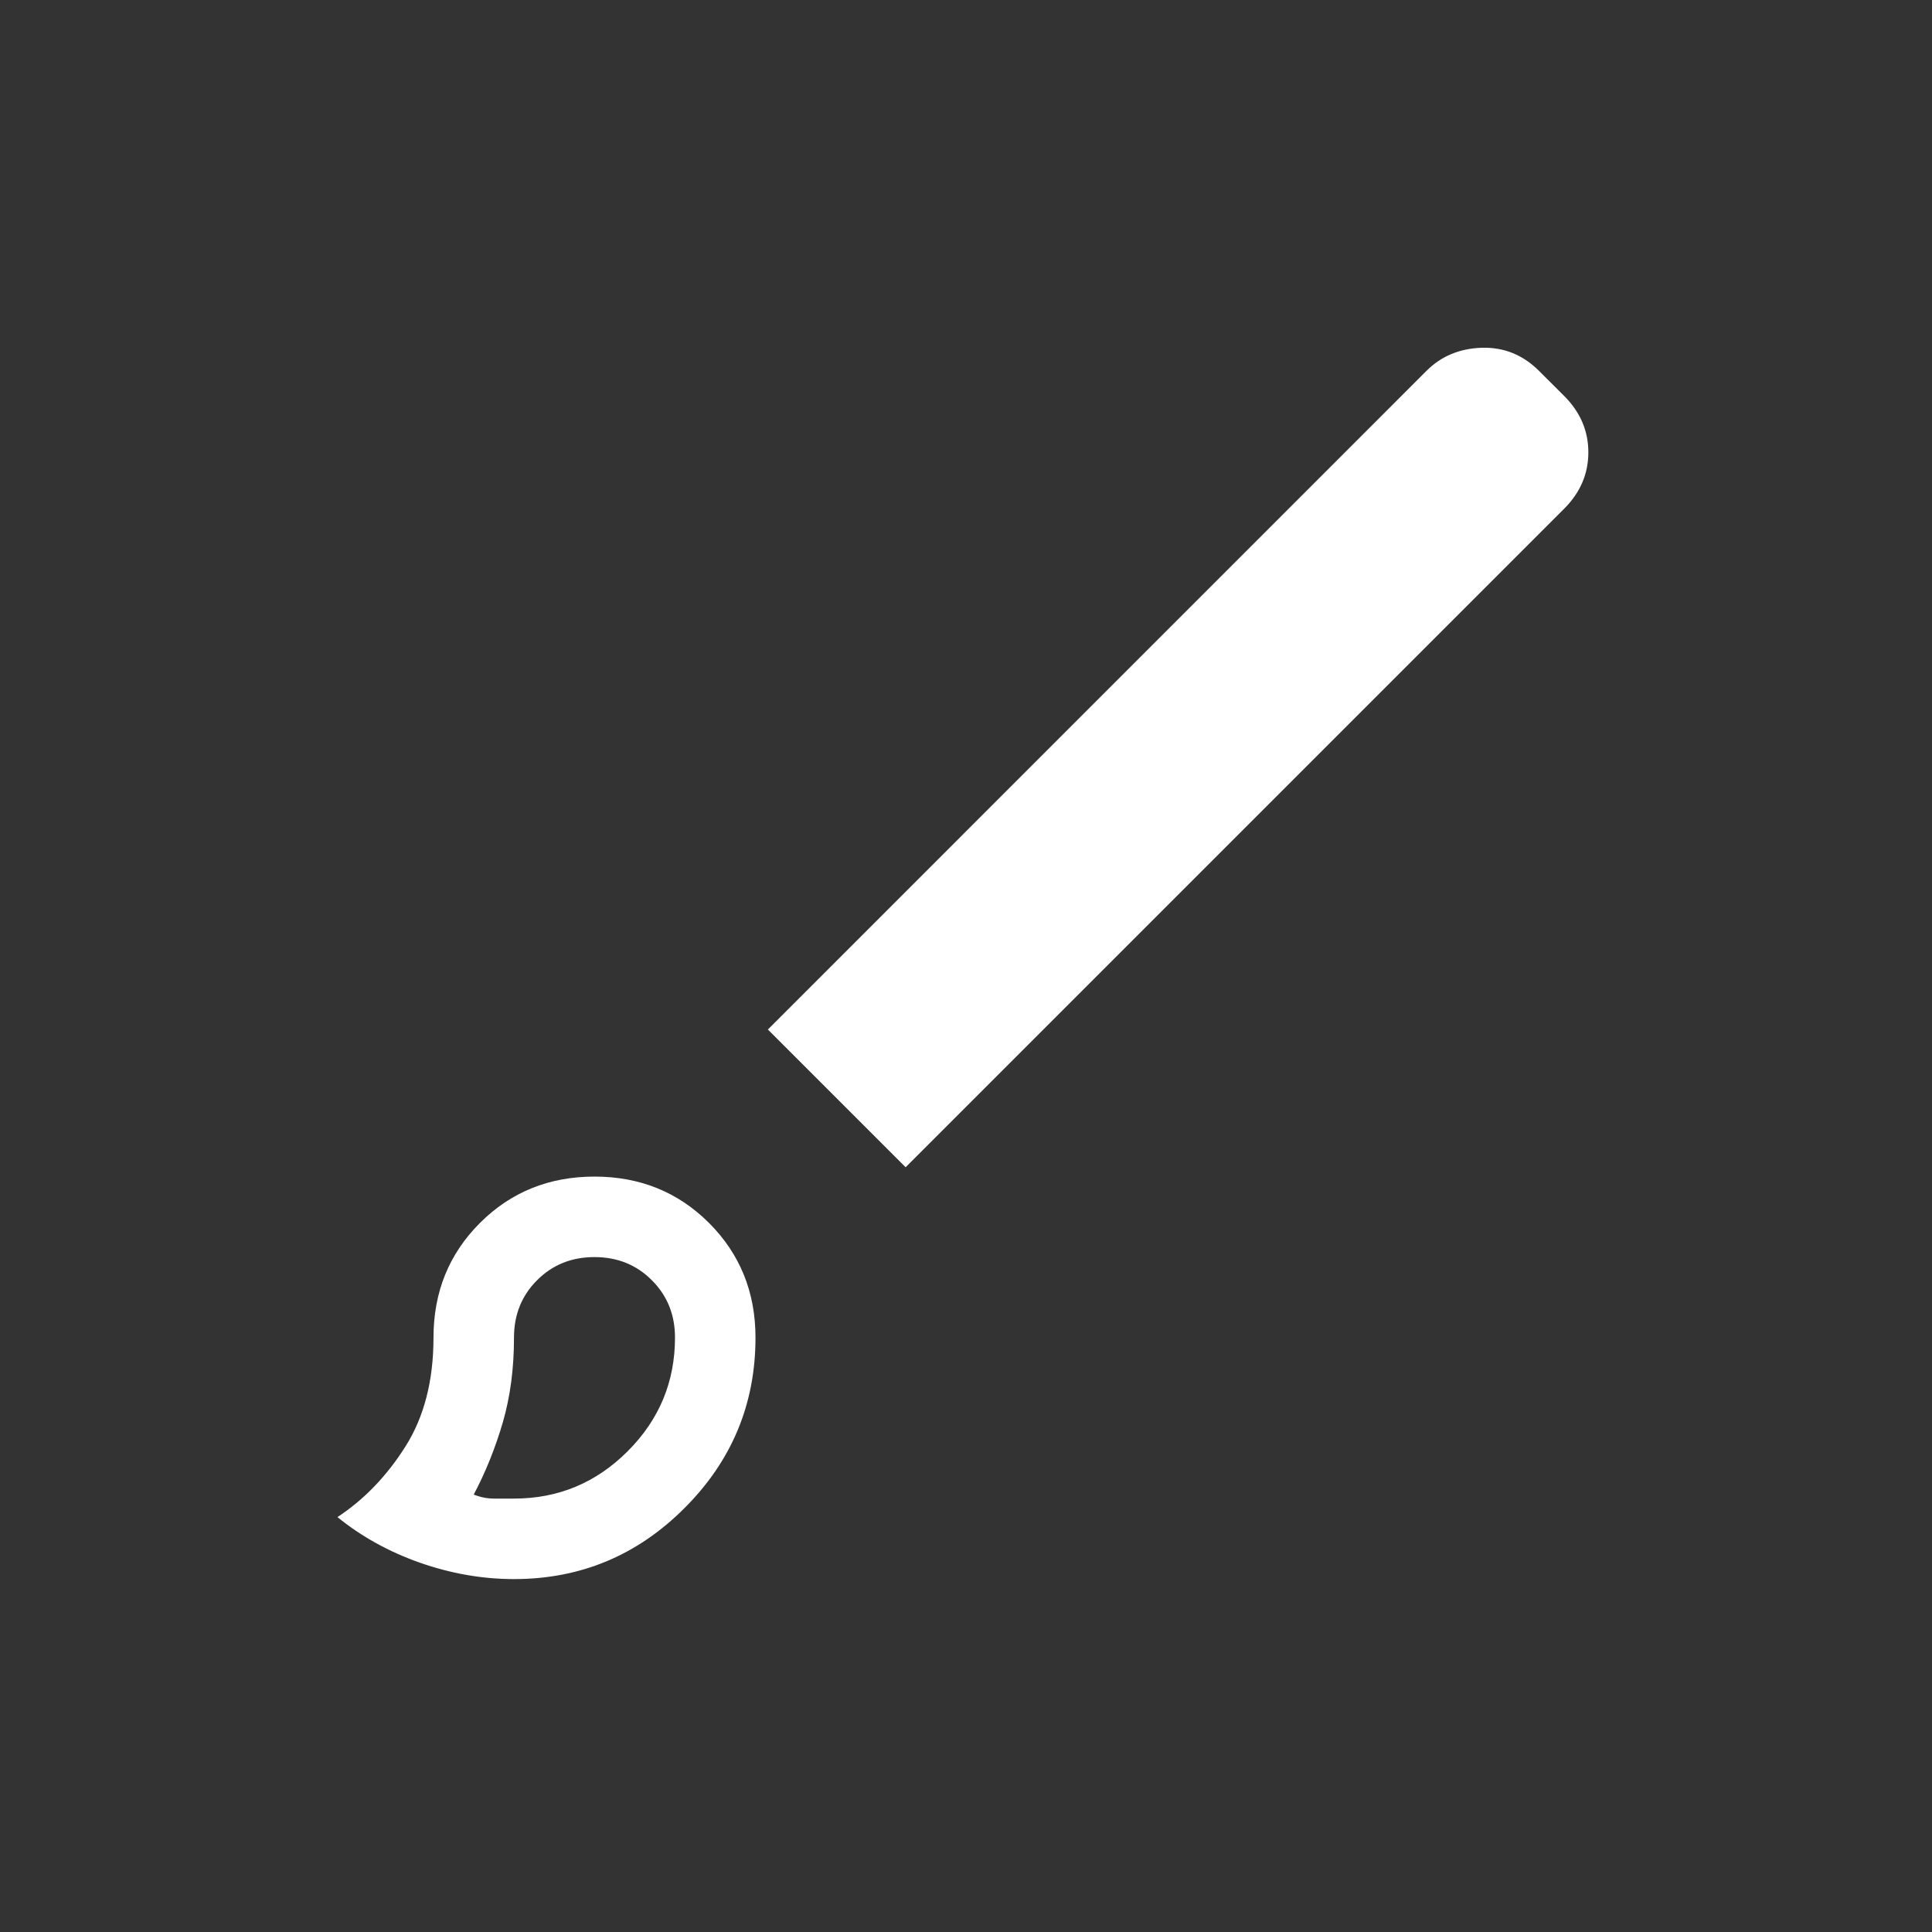 <svg width="24" height="24" viewBox="0 0 24 24" fill="none" xmlns="http://www.w3.org/2000/svg">
<rect x="0" y="0" width="24" height="24" fill="#333333" stroke="none"/>
<mask id="mask0_3792_6946" style="mask-type:alpha" maskUnits="userSpaceOnUse" x="0" y="0" width="24" height="24">
<rect width="24" height="24" fill="#D9D9D9"/>
</mask>
<g mask="url(#mask0_3792_6946)">
<path d="M6.385 19.616C5.99 19.616 5.601 19.547 5.215 19.412C4.829 19.276 4.489 19.087 4.192 18.846C4.523 18.628 4.805 18.336 5.037 17.968C5.269 17.601 5.385 17.15 5.385 16.616C5.385 16.051 5.577 15.577 5.962 15.192C6.346 14.808 6.821 14.616 7.385 14.616C7.949 14.616 8.423 14.808 8.808 15.192C9.192 15.577 9.385 16.051 9.385 16.616C9.385 17.441 9.091 18.147 8.503 18.734C7.916 19.322 7.21 19.616 6.385 19.616ZM6.385 18.616C6.935 18.616 7.405 18.42 7.797 18.028C8.189 17.636 8.385 17.166 8.385 16.616C8.385 16.332 8.289 16.095 8.097 15.903C7.905 15.711 7.668 15.616 7.385 15.616C7.101 15.616 6.864 15.711 6.672 15.903C6.48 16.095 6.385 16.332 6.385 16.616C6.385 16.999 6.339 17.349 6.247 17.666C6.155 17.982 6.035 18.282 5.885 18.566C5.968 18.599 6.051 18.616 6.135 18.616H6.385ZM11.25 14.5L9.539 12.789L17.719 4.608C17.903 4.424 18.132 4.329 18.407 4.32C18.682 4.312 18.919 4.408 19.119 4.608L19.431 4.919C19.631 5.119 19.731 5.353 19.731 5.619C19.731 5.886 19.631 6.119 19.431 6.319L11.25 14.5Z" fill="white"/>
</g>
</svg>
